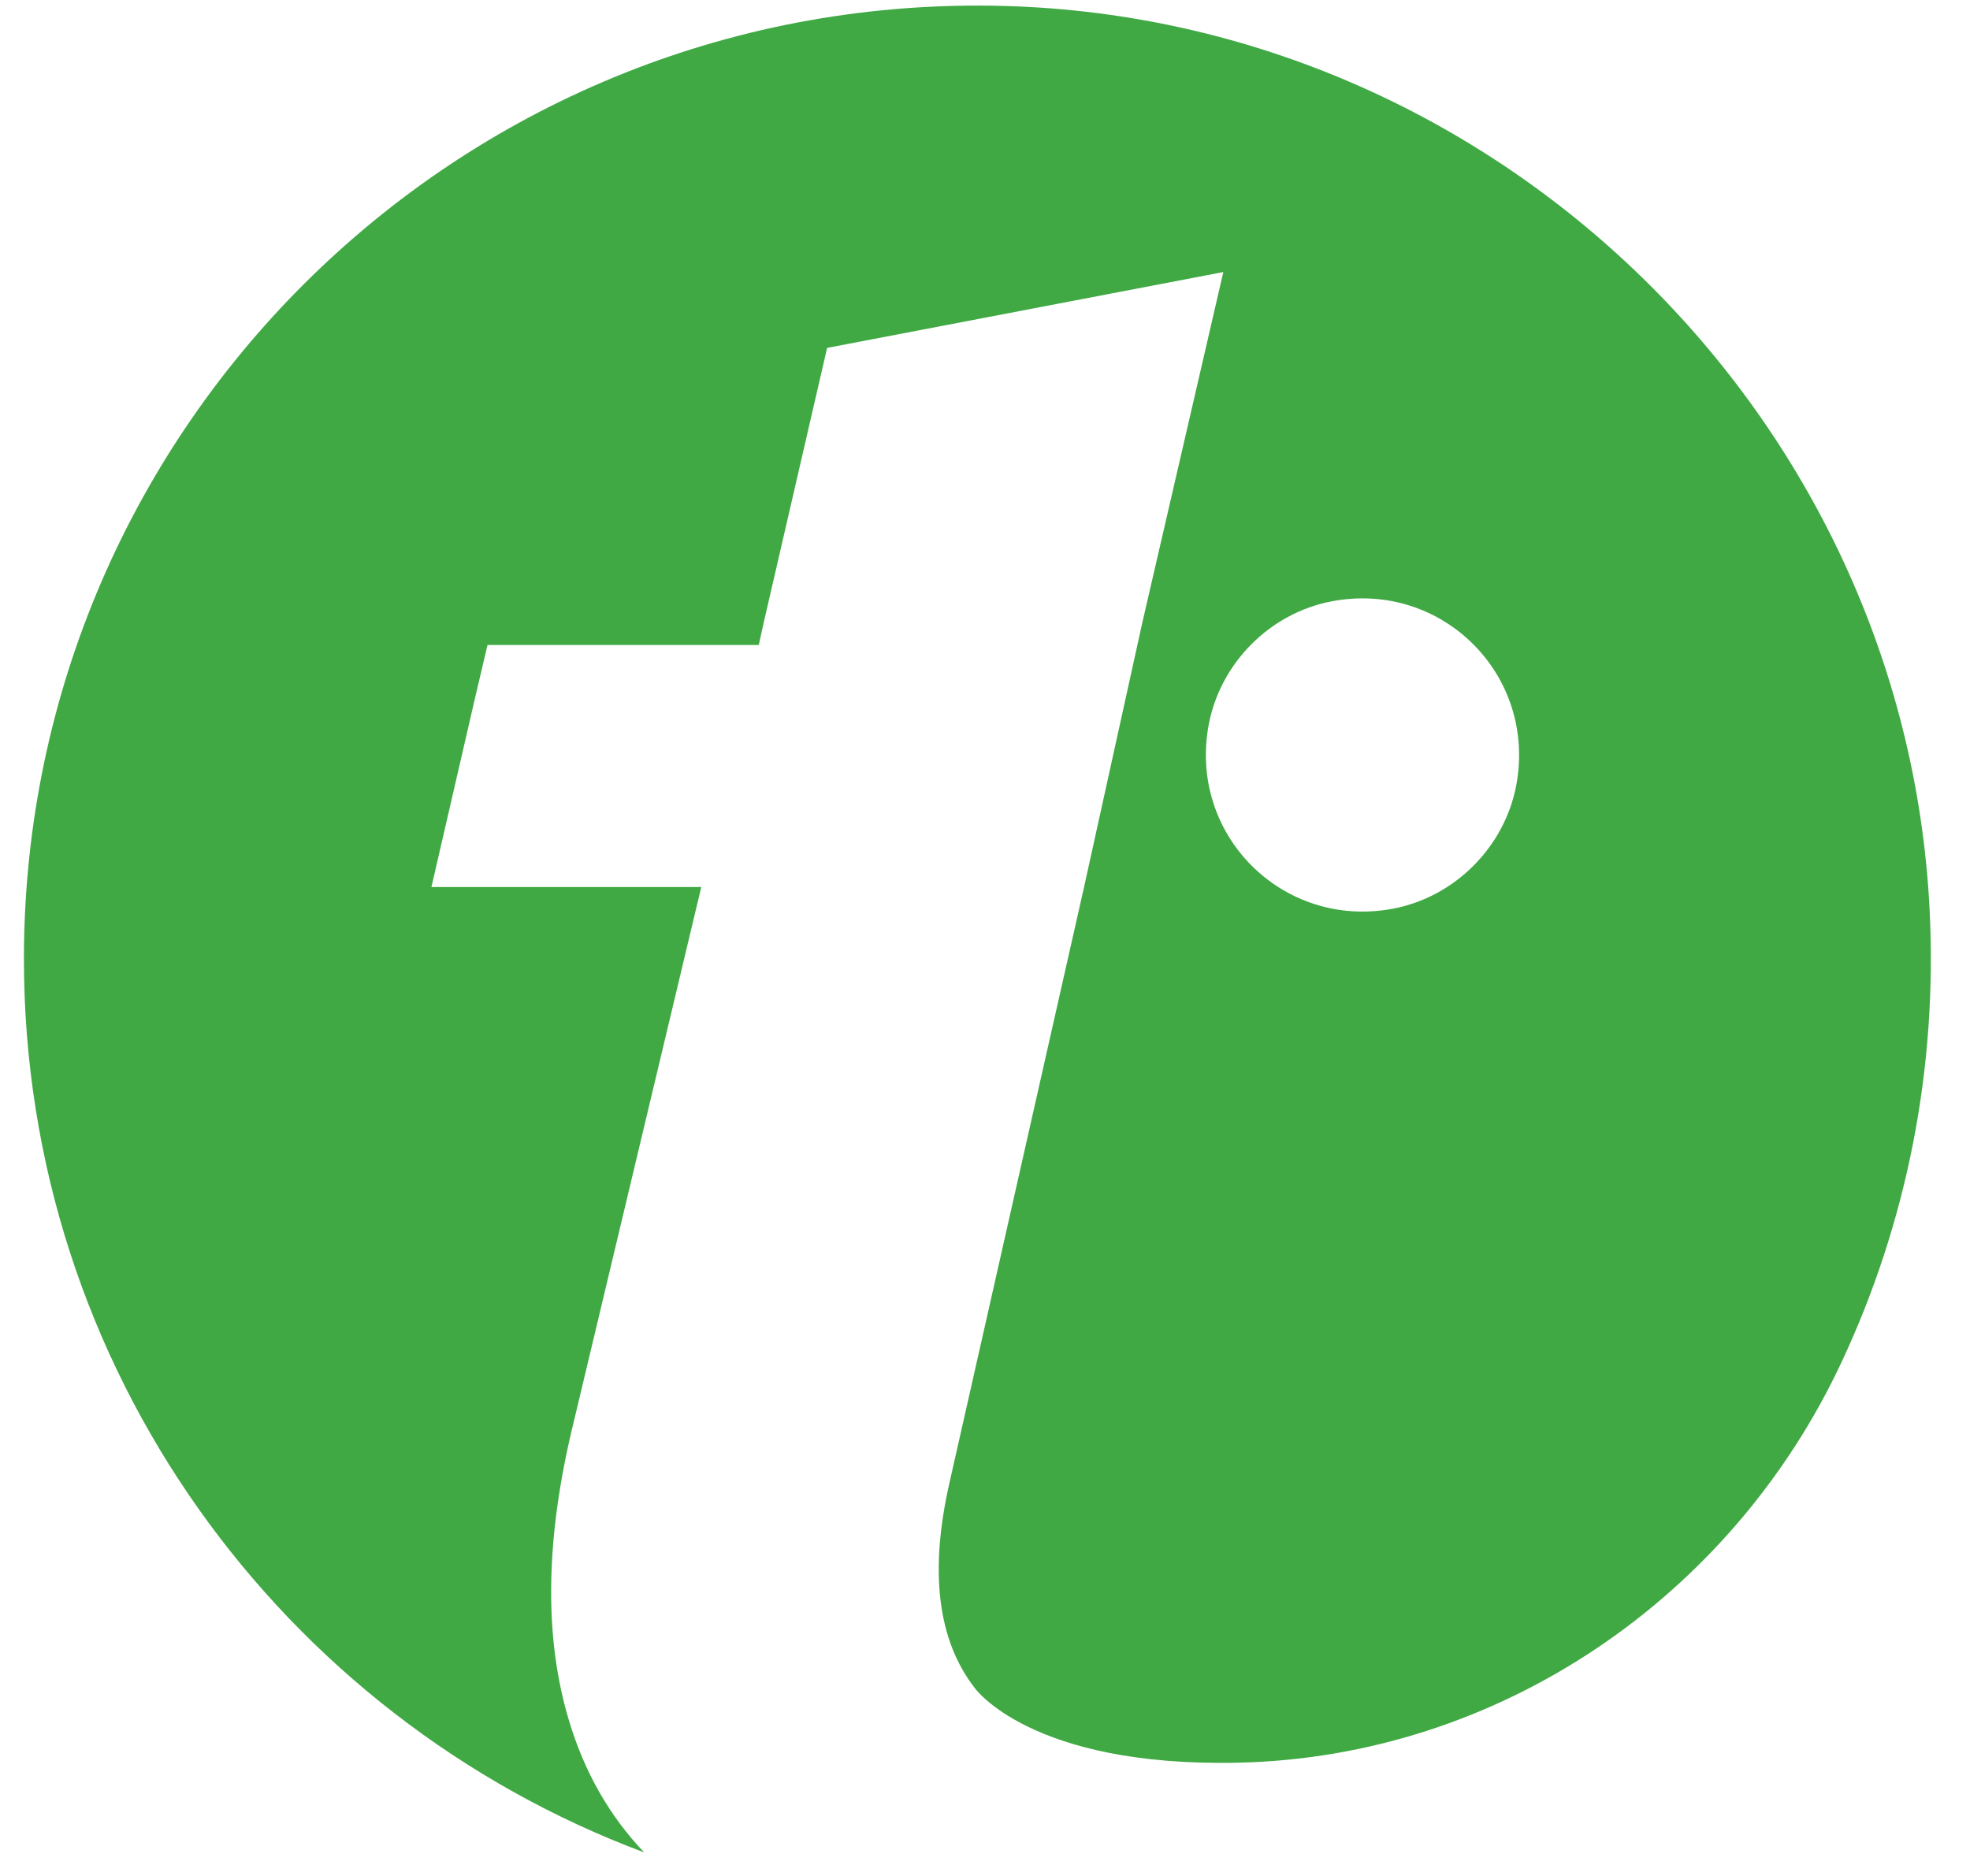 <svg width="42" height="40" viewBox="0 0 42 40" fill="none" xmlns="http://www.w3.org/2000/svg">
<path d="M26.391 37.585C31.949 37.465 36.921 34.065 39.269 29.028C40.631 26.114 41.317 22.825 41.137 19.36C40.591 8.88 31.939 0.433 21.445 0.128C9.944 -0.207 0.51 9.015 0.51 20.446C0.51 29.173 6.013 36.614 13.734 39.498C12.998 38.727 12.457 37.785 12.127 36.674C11.611 34.956 11.626 32.929 12.167 30.59L14.951 18.914H9.198L10.139 14.833L10.394 13.752H16.177L16.282 13.276L17.634 7.418L26.081 5.801L24.354 13.276L23.112 18.914L20.248 31.592C19.812 33.489 19.983 34.956 20.774 35.983C20.774 35.983 21.955 37.68 26.391 37.585ZM28.394 12.821C30.747 12.375 32.77 14.398 32.325 16.751C32.074 18.063 31.018 19.124 29.701 19.375C27.348 19.82 25.325 17.798 25.771 15.444C26.021 14.133 27.077 13.071 28.394 12.821Z" fill="#40A944"/>
</svg>
